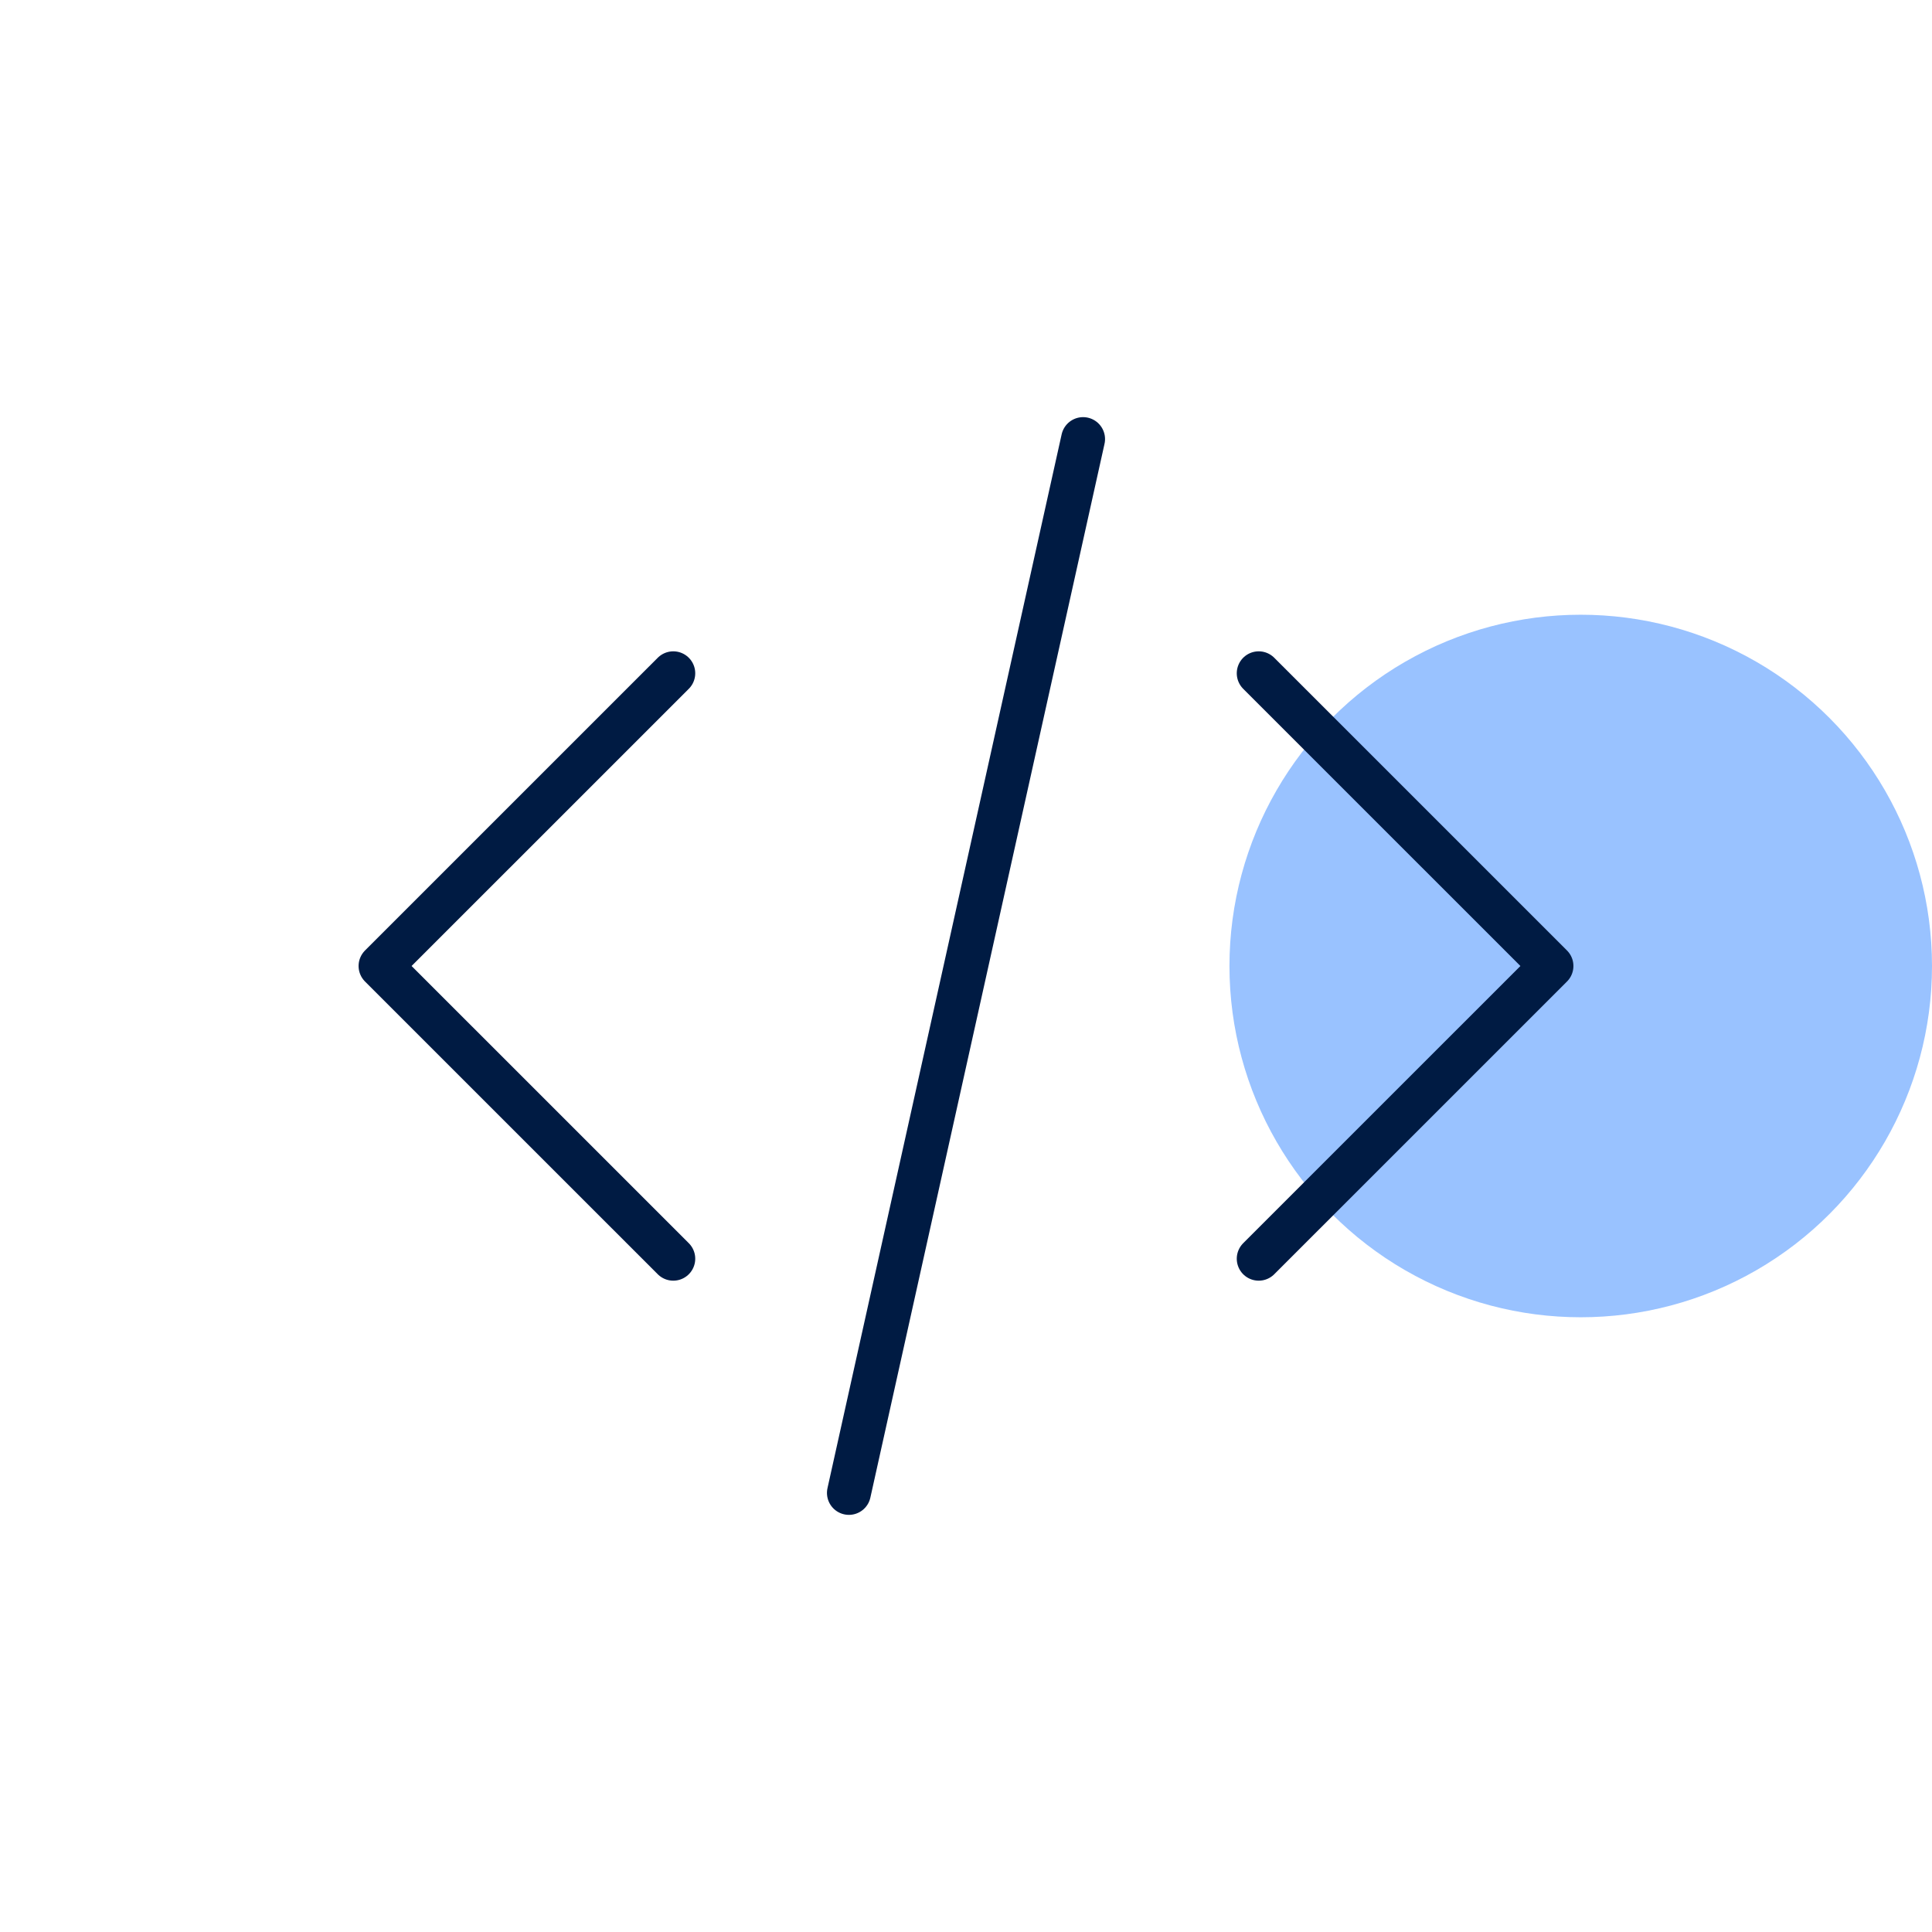 <svg width="88" height="88" viewBox="0 0 88 88" fill="none" xmlns="http://www.w3.org/2000/svg">
<circle cx="72" cy="44" r="16" fill="#99C2FF"/>
<g clip-path="url(#clip0_3_8)">
<path d="M57.333 57.333L70.667 44L57.333 30.667M30.667 30.667L17.333 44L30.667 57.333" stroke="#001B43" stroke-width="2" stroke-linecap="round" stroke-linejoin="round"/>
<path d="M49.333 20L38.667 68" stroke="#001B43" stroke-width="2" stroke-linecap="round" stroke-linejoin="round"/>
</g>
<defs>
<clipPath id="clip0_3_8">
<rect width="64" height="64" fill="white" transform="translate(12 12)"/>
</clipPath>
</defs>
</svg>
